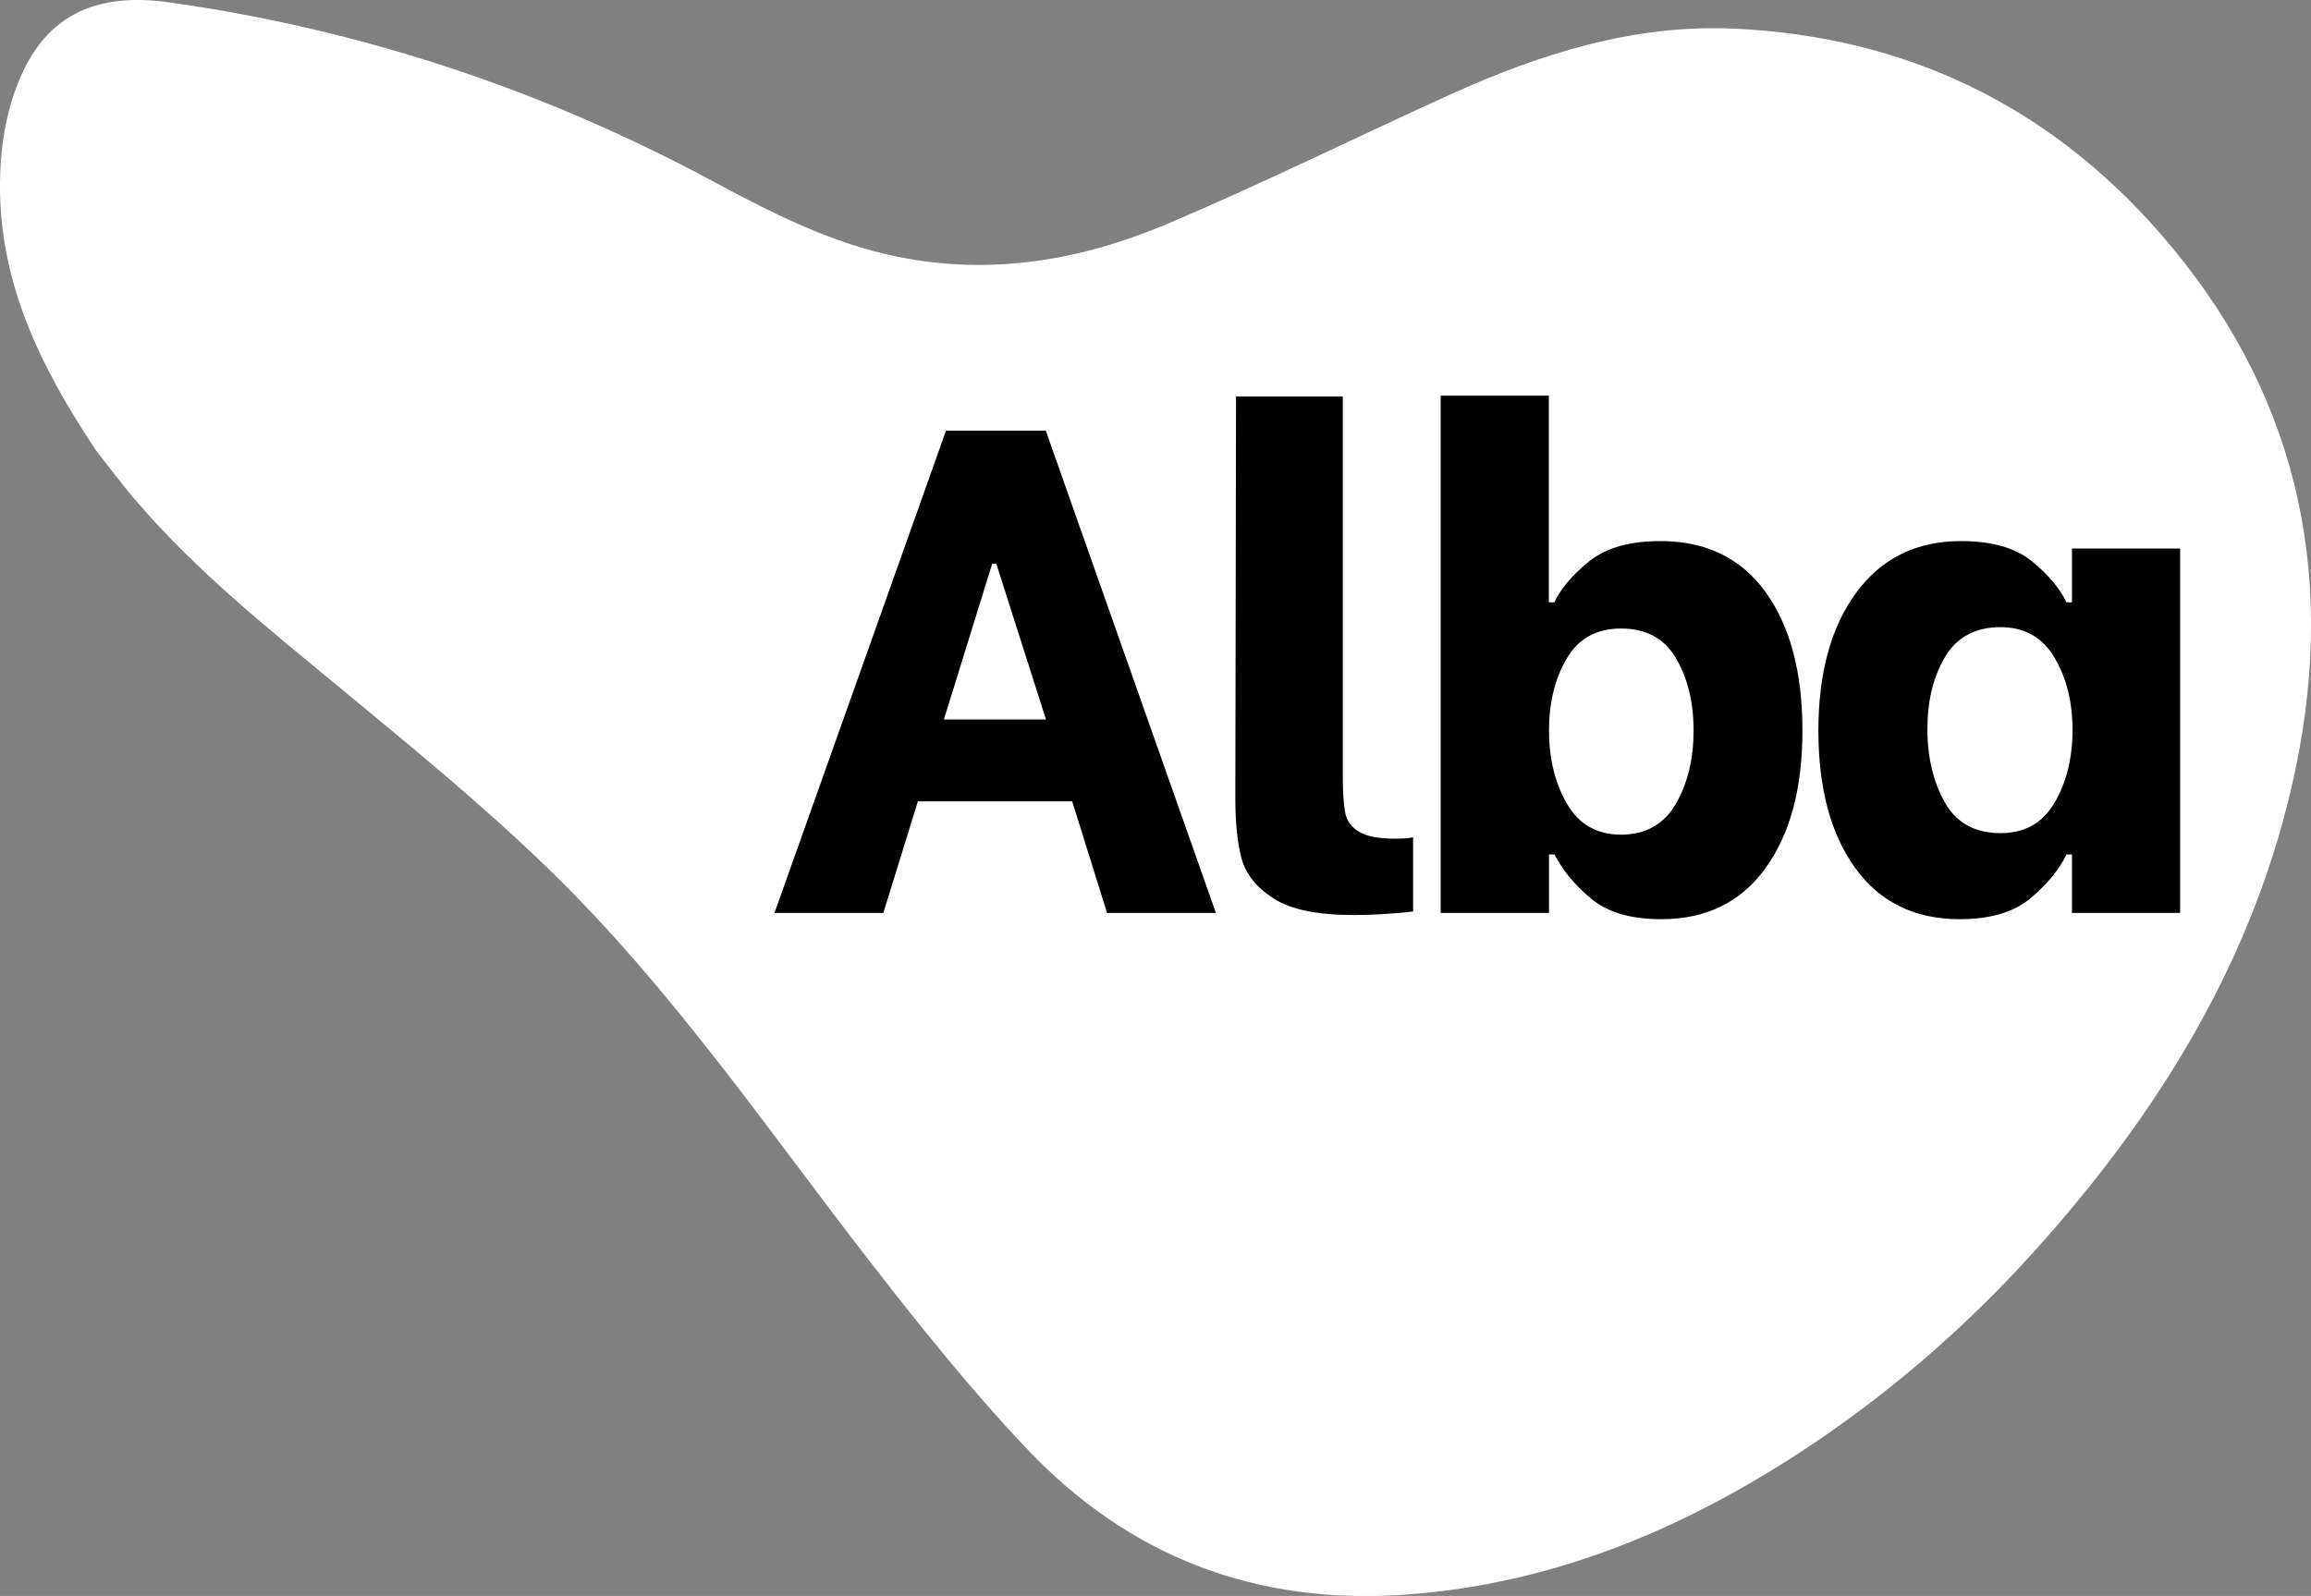 <?xml version="1.0" encoding="utf-8"?>
<!-- Generator: Adobe Illustrator 27.5.0, SVG Export Plug-In . SVG Version: 6.00 Build 0)  -->
<svg version="1.1" id="Layer_2_00000128452186646159234680000016126854789646187698_"
	 xmlns="http://www.w3.org/2000/svg" xmlns:xlink="http://www.w3.org/1999/xlink" x="0px" y="0px" viewBox="0 0 1331.4 919.7"
	 style="enable-background:new 0 0 1331.4 919.7;" xml:space="preserve">
<rect x="0" y="0" width="1331.4" height="919.7" fill="#808080" stroke="none"/>
<style type="text/css">
	.st0{fill:#FFFFFF;}
</style>
<path class="st0" d="M55.3,259.5C22.8,210.9-0.5,162.3,0,105.6C0.1,89.3,2.2,72.5,7.1,57C21.4,11.8,50.7-5.3,97.8,1.4
	c110.4,15.6,214.6,50.2,312.8,103c33.7,18.1,67.8,35.6,105.8,43.4c54.1,11.2,106.2,2.3,155.9-18.7c54.8-23.2,108.3-49.7,162.5-74.3
	C887,31.1,940.9,13.9,999.1,16.5c98,4.5,180.1,43.6,244.7,117.2c78.6,89.6,102.9,194,78.6,309.9c-22.6,107.5-78.2,197.4-150.8,277.9
	c-36.8,40.8-78,77-123.4,108c-71.9,48.9-149.5,82.9-237.8,89.4c-86.5,6.3-159.7-21.6-218.8-84c-31.8-33.5-60.8-69.8-89.2-106.3
	c-60-77.3-115.2-158.7-185.7-227.2c-38-37-79.3-70.7-120.3-104.6c-41-33.9-82.5-66.9-117.4-107.5C70,278.9,61.8,267.8,55.3,259.5"/>
<g>
	<path d="M602.6,414.6L574,324.9h-2.4l-27.8,89.7H602.6L602.6,414.6z M617.7,461.8h-88.9l-19.9,64.3h-62.7l98.8-277.9h57.5l98,277.9
		h-62.7L617.7,461.8L617.7,461.8z"/>
	<path d="M733.8,517.8c-9.9-6.3-16-14-18.5-23c-2.4-9-3.6-20.5-3.6-34.5l0.4-231.8h61.5v219.1c0,9.3,0.5,16.2,1.4,20.8
		c0.9,4.6,3.6,8.3,7.9,10.9c4.4,2.7,11.3,4,20.9,4c5,0,8.5-0.3,10.3-0.8v42.8c-11.9,1.3-23.3,2-34.1,2
		C759.1,527.3,743.7,524.2,733.8,517.8"/>
	<path d="M965.6,463c6.8-11.9,10.1-25.9,10.1-42.1s-3.4-30-10.1-41.5c-6.7-11.5-17.3-17.2-31.6-17.2s-24.8,5.8-31.5,17.5
		c-6.8,11.6-10.1,25.4-10.1,41.3s3.4,30.2,10.3,42.1c6.8,11.9,17.3,17.9,31.3,17.9S958.9,474.9,965.6,463 M916.6,517.8
		c-9.5-7.9-16.5-16.4-21-25.4h-3.2v33.7H830V228h62.3v119.1h3.2c3.7-7.9,10.4-15.8,20-23.6c9.7-7.8,23.3-11.7,41.1-11.7
		c26.2,0,46.4,9.8,60.6,29.4c14.1,19.6,21.2,46.2,21.2,79.8s-7.1,59.5-21.2,79.2c-14.2,19.7-34.2,29.5-60.1,29.5
		C939.6,529.7,926.1,525.8,916.6,517.8"/>
	<path d="M1183.7,462.5c6.9-11.8,10.3-25.7,10.3-41.9s-3.4-29.7-10.3-41.5c-6.9-11.8-17.3-17.7-31.3-17.7s-25.2,5.7-31.9,17.3
		c-6.8,11.5-10.1,25.3-10.1,41.5s3.4,30.5,10.1,42.3c6.7,11.8,17.4,17.6,31.9,17.6S1176.8,474.2,1183.7,462.5 M1068.8,500.2
		c-14.2-19.7-21.2-46.1-21.2-79.2s7.3-59.9,21.9-79.6c14.5-19.7,34.7-29.6,60.3-29.6c17.7,0,31.3,3.9,40.9,11.7
		c9.5,7.8,16.1,15.7,19.8,23.6h3.2v-31h62.3v210h-62.3v-33.7h-3.2c-4,8.5-10.8,16.8-20.4,25c-9.7,8.2-23.3,12.3-41.1,12.3
		C1103,529.7,1083,519.8,1068.8,500.2"/>
</g>
</svg>

